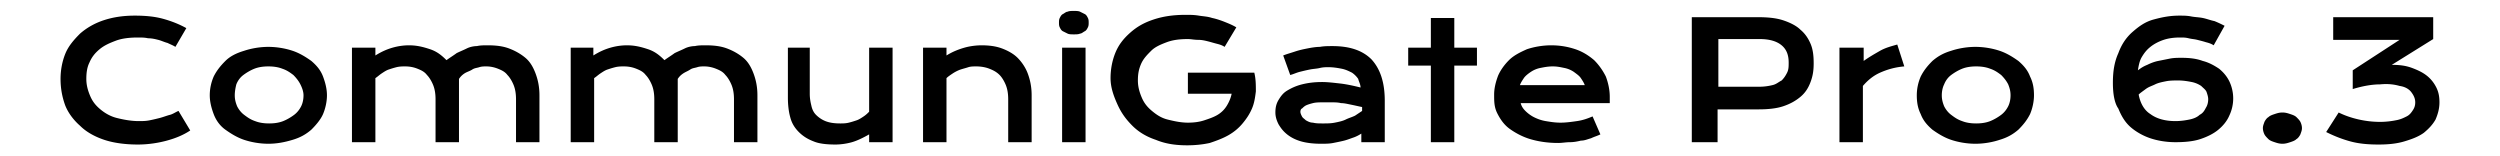 <?xml version="1.0" encoding="UTF-8" standalone="no"?>
<svg
   viewBox="0 0 320 20"
   xml:space="preserve"
   version="1.1"
   id="svg4"
   width="320"
   height="20"
   xmlns="http://www.w3.org/2000/svg"
   xmlns:svg="http://www.w3.org/2000/svg"><defs
     id="defs8" /><path
     d="m 7.75,10.1 c 0,-1.1 0.2,-2.2 0.6,-3.2 0.4,-1 1.1,-1.8 1.9,-2.6 0.8,-0.7 1.8,-1.3 3,-1.7 1.2,-0.4 2.5,-0.6 4,-0.6 1.3,0 2.5,0.1 3.6,0.4 1.1,0.3 2.1,0.7 3,1.2 L 22.45,6 c -0.3,-0.2 -0.6,-0.3 -1,-0.5 -0.4,-0.1 -0.8,-0.3 -1.2,-0.4 -0.4,-0.1 -0.8,-0.2 -1.3,-0.2 -0.4,-0.1 -0.9,-0.1 -1.3,-0.1 -1,0 -2,0.1 -2.8,0.4 -0.8,0.3 -1.5,0.6 -2.1,1.1 -0.6,0.5 -1,1 -1.3,1.7 -0.3,0.6 -0.4,1.3 -0.4,2.1 0,0.8 0.2,1.5 0.5,2.2 0.3,0.7 0.7,1.2 1.3,1.7 0.6,0.5 1.3,0.9 2.1,1.1 0.8,0.2 1.8,0.4 2.8,0.4 0.5,0 0.9,0 1.4,-0.1 0.5,-0.1 0.9,-0.2 1.3,-0.3 0.4,-0.1 0.9,-0.3 1.3,-0.4 0.4,-0.1 0.8,-0.4 1.1,-0.5 l 1.5,2.5 c -0.9,0.6 -1.9,1 -3,1.3 -1.1,0.3 -2.4,0.5 -3.7,0.5 -1.6,0 -3.1,-0.2 -4.3,-0.6 -1.2,-0.4 -2.3,-1 -3.1,-1.8 -0.8,-0.7 -1.5,-1.6 -1.9,-2.6 -0.4,-1.1 -0.6,-2.2 -0.6,-3.4 z m 19.1,2.1 c 0,-0.9 0.2,-1.7 0.5,-2.4 0.4,-0.8 0.9,-1.4 1.5,-2 0.6,-0.6 1.4,-1 2.4,-1.3 0.9,-0.3 2,-0.5 3.1,-0.5 1.1,0 2.2,0.2 3.1,0.5 0.9,0.3 1.7,0.8 2.4,1.3 0.7,0.6 1.2,1.2 1.5,2 0.3,0.8 0.5,1.6 0.5,2.4 0,0.8 -0.2,1.7 -0.5,2.4 -0.3,0.7 -0.9,1.4 -1.5,2 -0.7,0.6 -1.4,1 -2.4,1.3 -1,0.3 -2,0.5 -3.1,0.5 -1.1,0 -2.2,-0.2 -3.1,-0.5 -0.9,-0.3 -1.7,-0.8 -2.4,-1.3 -0.7,-0.5 -1.2,-1.2 -1.5,-2 -0.3,-0.8 -0.5,-1.6 -0.5,-2.4 z m 3.2,0 c 0,0.5 0.1,0.9 0.3,1.4 0.2,0.4 0.5,0.8 0.9,1.1 0.4,0.3 0.8,0.6 1.4,0.8 0.5,0.2 1.1,0.3 1.8,0.3 0.7,0 1.3,-0.1 1.8,-0.3 0.5,-0.2 1,-0.5 1.4,-0.8 0.4,-0.3 0.7,-0.7 0.9,-1.1 0.2,-0.4 0.3,-0.9 0.3,-1.4 0,-0.5 -0.2,-1 -0.4,-1.4 -0.2,-0.4 -0.5,-0.8 -0.9,-1.2 -0.4,-0.3 -0.8,-0.6 -1.4,-0.8 -0.5,-0.2 -1.1,-0.3 -1.8,-0.3 -0.7,0 -1.3,0.1 -1.8,0.3 -0.5,0.2 -1,0.5 -1.4,0.8 -0.4,0.3 -0.7,0.7 -0.9,1.2 -0.1,0.4 -0.2,0.9 -0.2,1.4 z m 15,-6.1 h 3 v 1 c 0.8,-0.5 1.5,-0.8 2.2,-1 0.7,-0.2 1.4,-0.3 2.1,-0.3 1,0 1.8,0.2 2.7,0.5 0.9,0.3 1.5,0.8 2.1,1.4 0.4,-0.3 0.9,-0.6 1.3,-0.9 0.4,-0.2 0.9,-0.4 1.3,-0.6 0.4,-0.2 0.9,-0.3 1.3,-0.3 0.4,-0.1 0.9,-0.1 1.4,-0.1 1,0 1.9,0.1 2.7,0.4 0.8,0.3 1.5,0.7 2.1,1.2 0.6,0.5 1,1.2 1.3,2 0.3,0.8 0.5,1.7 0.5,2.8 v 6 h -3 v -5.5 c 0,-0.7 -0.1,-1.3 -0.3,-1.8 -0.2,-0.5 -0.5,-1 -0.8,-1.3 -0.3,-0.4 -0.7,-0.6 -1.2,-0.8 -0.5,-0.2 -1,-0.3 -1.5,-0.3 -0.3,0 -0.6,0 -0.9,0.1 -0.3,0.1 -0.6,0.1 -0.9,0.3 -0.3,0.2 -0.7,0.3 -1,0.5 -0.3,0.2 -0.5,0.4 -0.7,0.7 v 8.1 h -3 v -5.5 c 0,-0.7 -0.1,-1.3 -0.3,-1.8 -0.2,-0.5 -0.5,-1 -0.8,-1.3 -0.3,-0.4 -0.7,-0.6 -1.2,-0.8 -0.5,-0.2 -1,-0.3 -1.6,-0.3 -0.3,0 -0.7,0 -1.1,0.1 -0.4,0.1 -0.7,0.2 -1,0.3 -0.3,0.1 -0.6,0.3 -0.9,0.5 -0.3,0.2 -0.5,0.4 -0.8,0.6 v 8.2 h -3 z m 27.9,0 h 3 v 1 c 0.8,-0.5 1.5,-0.8 2.2,-1 0.7,-0.2 1.4,-0.3 2.1,-0.3 1,0 1.8,0.2 2.7,0.5 0.9,0.3 1.5,0.8 2.1,1.4 0.4,-0.3 0.9,-0.6 1.3,-0.9 0.4,-0.2 0.9,-0.4 1.3,-0.6 0.4,-0.2 0.9,-0.3 1.3,-0.3 0.4,-0.1 0.9,-0.1 1.4,-0.1 1,0 1.9,0.1 2.7,0.4 0.8,0.3 1.5,0.7 2.1,1.2 0.6,0.5 1,1.2 1.3,2 0.3,0.8 0.5,1.7 0.5,2.8 v 6 h -3 v -5.5 c 0,-0.7 -0.1,-1.3 -0.3,-1.8 -0.2,-0.5 -0.5,-1 -0.8,-1.3 -0.3,-0.4 -0.7,-0.6 -1.2,-0.8 -0.5,-0.2 -1,-0.3 -1.5,-0.3 -0.3,0 -0.6,0 -0.9,0.1 -0.3,0.1 -0.6,0.1 -0.9,0.3 -0.3,0.2 -0.6,0.3 -0.9,0.5 -0.3,0.2 -0.5,0.4 -0.7,0.7 v 8.1 h -3 v -5.5 c 0,-0.7 -0.1,-1.3 -0.3,-1.8 -0.2,-0.5 -0.5,-1 -0.8,-1.3 -0.3,-0.4 -0.7,-0.6 -1.2,-0.8 -0.5,-0.2 -1,-0.3 -1.6,-0.3 -0.3,0 -0.7,0 -1.1,0.1 -0.4,0.1 -0.7,0.2 -1,0.3 -0.3,0.1 -0.6,0.3 -0.9,0.5 -0.3,0.2 -0.5,0.4 -0.8,0.6 v 8.2 h -3 V 6.1 Z m 27.7,0 h 3 V 12 c 0,0.6 0.1,1.1 0.2,1.5 0.1,0.5 0.3,0.9 0.6,1.2 0.3,0.3 0.7,0.6 1.2,0.8 0.5,0.2 1.1,0.3 1.9,0.3 0.3,0 0.7,0 1.1,-0.1 0.4,-0.1 0.7,-0.2 1,-0.3 0.3,-0.1 0.6,-0.3 0.9,-0.5 0.3,-0.2 0.5,-0.4 0.7,-0.6 V 6.1 h 3 v 12.1 h -3 v -1 c -0.7,0.4 -1.5,0.8 -2.2,1 -0.7,0.2 -1.5,0.3 -2.1,0.3 -1.1,0 -2.1,-0.1 -2.8,-0.4 -0.8,-0.3 -1.4,-0.7 -1.9,-1.2 -0.5,-0.5 -0.9,-1.1 -1.1,-1.9 -0.2,-0.7 -0.3,-1.6 -0.3,-2.5 V 6.1 Z m 17.5,0 h 3 v 1 c 0.8,-0.5 1.6,-0.8 2.3,-1 0.7,-0.2 1.5,-0.3 2.2,-0.3 0.9,0 1.8,0.1 2.6,0.4 0.8,0.3 1.5,0.7 2,1.2 0.5,0.5 1,1.2 1.3,2 0.3,0.8 0.5,1.7 0.5,2.8 v 6 h -3 v -5.5 c 0,-0.7 -0.1,-1.3 -0.3,-1.8 -0.2,-0.5 -0.5,-1 -0.8,-1.3 -0.4,-0.4 -0.8,-0.6 -1.3,-0.8 -0.5,-0.2 -1.1,-0.3 -1.7,-0.3 -0.3,0 -0.7,0 -1,0.1 -0.3,0.1 -0.7,0.2 -1,0.3 -0.3,0.1 -0.7,0.3 -1,0.5 -0.3,0.2 -0.6,0.4 -0.8,0.6 v 8.2 h -3 z m 19.3,-1.7 c -0.3,0 -0.6,0 -0.8,-0.1 L 136.05,4 c -0.2,-0.1 -0.3,-0.3 -0.4,-0.5 -0.1,-0.2 -0.1,-0.4 -0.1,-0.6 0,-0.2 0,-0.4 0.1,-0.6 0.1,-0.2 0.2,-0.4 0.4,-0.5 0.2,-0.1 0.4,-0.3 0.6,-0.3 0.2,-0.1 0.5,-0.1 0.8,-0.1 0.3,0 0.6,0 0.8,0.1 l 0.6,0.3 c 0.2,0.1 0.3,0.3 0.4,0.5 0.1,0.2 0.1,0.4 0.1,0.6 0,0.2 0,0.4 -0.1,0.6 -0.1,0.2 -0.2,0.4 -0.4,0.5 -0.2,0.1 -0.4,0.3 -0.6,0.3 -0.2,0.1 -0.5,0.1 -0.8,0.1 z m -1.5,1.7 h 3 v 12.1 h -3 z m 6.2,3.9 c 0,-1.1 0.2,-2.2 0.6,-3.2 0.4,-1 1,-1.8 1.9,-2.6 0.9,-0.8 1.8,-1.3 3,-1.7 1.2,-0.4 2.5,-0.6 4.1,-0.6 0.6,0 1.1,0 1.7,0.1 0.6,0.1 1.1,0.1 1.7,0.3 0.5,0.1 1.1,0.3 1.6,0.5 0.5,0.2 1,0.4 1.5,0.7 l -1.5,2.5 c -0.3,-0.2 -0.6,-0.3 -1,-0.4 -0.4,-0.1 -0.7,-0.2 -1.1,-0.3 -0.4,-0.1 -0.8,-0.2 -1.3,-0.2 -0.5,0 -0.9,-0.1 -1.3,-0.1 -1,0 -1.9,0.1 -2.7,0.4 -0.8,0.3 -1.5,0.6 -2,1.1 -0.5,0.5 -1,1 -1.3,1.7 -0.3,0.7 -0.4,1.3 -0.4,2.1 0,0.8 0.2,1.5 0.5,2.2 0.3,0.7 0.7,1.2 1.3,1.7 0.6,0.5 1.2,0.9 2,1.1 0.8,0.2 1.7,0.4 2.6,0.4 0.8,0 1.5,-0.1 2.1,-0.3 0.6,-0.2 1.2,-0.4 1.7,-0.7 0.5,-0.3 0.9,-0.7 1.2,-1.2 0.3,-0.5 0.5,-1 0.6,-1.5 h -5.6 V 9.3 h 8.5 c 0.2,0.8 0.2,1.6 0.2,2.4 -0.1,0.8 -0.2,1.5 -0.5,2.2 -0.3,0.7 -0.7,1.3 -1.2,1.9 -0.5,0.6 -1.1,1.1 -1.8,1.5 -0.7,0.4 -1.5,0.7 -2.4,1 -0.9,0.2 -1.9,0.3 -2.9,0.3 -1.5,0 -2.8,-0.2 -4,-0.7 -1.2,-0.4 -2.2,-1 -3,-1.8 -0.8,-0.8 -1.4,-1.6 -1.9,-2.7 -0.5,-1.1 -0.9,-2.2 -0.9,-3.4 z m 21.1,4.4 c 0,-0.6 0.1,-1.1 0.4,-1.6 0.3,-0.5 0.6,-0.9 1.1,-1.2 0.5,-0.3 1.1,-0.6 1.9,-0.8 0.8,-0.2 1.6,-0.3 2.6,-0.3 0.7,0 1.5,0.1 2.4,0.2 0.8,0.1 1.7,0.3 2.5,0.5 0,-0.4 -0.2,-0.7 -0.3,-1.1 -0.2,-0.3 -0.5,-0.6 -0.8,-0.8 -0.4,-0.2 -0.8,-0.4 -1.3,-0.5 -0.5,-0.1 -1.1,-0.2 -1.7,-0.2 -0.3,0 -0.7,0 -1.1,0.1 -0.4,0.1 -0.8,0.1 -1.3,0.2 -0.5,0.1 -0.9,0.2 -1.3,0.3 -0.4,0.1 -0.8,0.3 -1.2,0.4 l -0.9,-2.5 c 0.5,-0.2 0.9,-0.3 1.5,-0.5 0.6,-0.2 1.1,-0.3 1.6,-0.4 0.5,-0.1 1.1,-0.2 1.6,-0.2 0.5,-0.1 1.1,-0.1 1.6,-0.1 2.3,0 3.9,0.6 5,1.7 1.1,1.2 1.7,2.9 1.7,5.3 v 5.3 h -3 v -1.1 c -0.3,0.2 -0.7,0.4 -1,0.5 -0.3,0.1 -0.8,0.3 -1.2,0.4 -0.4,0.1 -0.9,0.2 -1.4,0.3 -0.5,0.1 -1,0.1 -1.6,0.1 -0.9,0 -1.8,-0.1 -2.5,-0.3 -0.7,-0.2 -1.3,-0.5 -1.8,-0.9 -0.5,-0.4 -0.8,-0.8 -1.1,-1.3 -0.2,-0.4 -0.4,-0.9 -0.4,-1.5 z m 3.2,-0.1 c 0,0.2 0.1,0.4 0.2,0.6 0.1,0.2 0.3,0.3 0.5,0.5 0.2,0.1 0.5,0.3 0.9,0.3 0.4,0.1 0.8,0.1 1.3,0.1 0.5,0 1,0 1.5,-0.1 0.5,-0.1 1,-0.2 1.4,-0.4 0.4,-0.2 0.8,-0.3 1.2,-0.5 l 0.9,-0.6 v -0.5 c -0.5,-0.1 -0.9,-0.2 -1.4,-0.3 -0.5,-0.1 -0.9,-0.2 -1.3,-0.2 -0.4,-0.1 -0.8,-0.1 -1.2,-0.1 h -1 c -0.6,0 -1,0 -1.4,0.1 -0.4,0.1 -0.7,0.2 -0.9,0.3 -0.2,0.1 -0.4,0.3 -0.5,0.4 -0.1,0 -0.2,0.2 -0.2,0.4 z m 16.7,-5.9 h -2.9 V 6.1 h 2.9 V 2.3 h 3 v 3.8 h 2.9 v 2.3 h -2.9 v 9.8 h -3 z m 8.1,3.7 c 0,-0.8 0.2,-1.6 0.5,-2.4 0.3,-0.7 0.8,-1.4 1.4,-2 0.6,-0.6 1.4,-1 2.3,-1.4 0.9,-0.3 2,-0.5 3.1,-0.5 1.2,0 2.2,0.2 3.1,0.5 0.9,0.3 1.7,0.8 2.4,1.4 0.6,0.6 1.1,1.3 1.5,2.1 0.3,0.8 0.5,1.7 0.5,2.6 v 0.8 h -11.4 c 0.1,0.4 0.3,0.7 0.6,1 0.3,0.3 0.7,0.6 1.1,0.8 0.4,0.2 0.9,0.4 1.5,0.5 0.6,0.1 1.2,0.2 1.9,0.2 0.7,0 1.4,-0.1 2.1,-0.2 0.7,-0.1 1.3,-0.3 2,-0.6 l 1,2.3 c -0.4,0.2 -0.8,0.3 -1.2,0.5 -0.4,0.1 -0.8,0.3 -1.3,0.3 -0.4,0.1 -0.9,0.2 -1.4,0.2 -0.5,0 -1,0.1 -1.5,0.1 -1.4,0 -2.6,-0.2 -3.6,-0.5 -1,-0.3 -1.9,-0.8 -2.6,-1.3 -0.7,-0.5 -1.2,-1.2 -1.6,-2 -0.4,-0.8 -0.4,-1.5 -0.4,-2.4 z m 11.6,-1.2 c -0.1,-0.3 -0.3,-0.6 -0.5,-0.9 -0.2,-0.3 -0.5,-0.5 -0.9,-0.8 -0.3,-0.2 -0.7,-0.4 -1.2,-0.5 -0.5,-0.1 -0.9,-0.2 -1.5,-0.2 -0.6,0 -1.1,0.1 -1.6,0.2 -0.5,0.1 -0.9,0.3 -1.2,0.5 -0.3,0.2 -0.7,0.5 -0.9,0.8 -0.2,0.3 -0.4,0.6 -0.5,0.9 z m 13.8,-8.7 h 8.4 c 1.2,0 2.3,0.1 3.2,0.4 0.9,0.3 1.7,0.7 2.2,1.2 0.6,0.5 1,1.1 1.3,1.8 0.3,0.7 0.4,1.5 0.4,2.5 0,0.9 -0.1,1.6 -0.4,2.4 -0.3,0.8 -0.7,1.4 -1.3,1.9 -0.6,0.5 -1.3,0.9 -2.2,1.2 -0.9,0.3 -2,0.4 -3.2,0.4 h -5.2 v 4.2 h -3.3 v -16 z m 8.6,8.9 c 0.6,0 1.2,-0.1 1.6,-0.2 0.5,-0.1 0.8,-0.4 1.2,-0.6 0.3,-0.3 0.5,-0.6 0.7,-1 0.2,-0.4 0.2,-0.8 0.2,-1.3 0,-1 -0.3,-1.7 -0.9,-2.2 -0.6,-0.5 -1.5,-0.8 -2.8,-0.8 h -5.3 v 6.1 z m 10.3,-5 h 3 v 1.7 c 0.7,-0.5 1.4,-0.9 2.1,-1.3 0.7,-0.4 1.5,-0.6 2.2,-0.8 l 0.9,2.8 c -1.2,0.1 -2.2,0.4 -3.1,0.8 -0.9,0.4 -1.6,1 -2.2,1.7 v 7.2 h -3 V 6.1 Z m 9.8,6.1 c 0,-0.9 0.2,-1.7 0.5,-2.4 0.4,-0.8 0.9,-1.4 1.5,-2 0.7,-0.6 1.4,-1 2.4,-1.3 0.9,-0.3 2,-0.5 3.1,-0.5 1.1,0 2.2,0.2 3.1,0.5 0.9,0.3 1.7,0.8 2.4,1.3 0.7,0.6 1.2,1.2 1.5,2 0.4,0.8 0.5,1.6 0.5,2.4 0,0.8 -0.2,1.7 -0.5,2.4 -0.4,0.8 -0.9,1.4 -1.5,2 -0.7,0.6 -1.4,1 -2.4,1.3 -0.9,0.3 -2,0.5 -3.1,0.5 -1.1,0 -2.2,-0.2 -3.1,-0.5 -0.9,-0.3 -1.7,-0.8 -2.4,-1.3 -0.7,-0.6 -1.2,-1.2 -1.5,-2 -0.4,-0.8 -0.5,-1.6 -0.5,-2.4 z m 3.2,0 c 0,0.5 0.1,0.9 0.3,1.4 0.2,0.4 0.5,0.8 0.9,1.1 0.4,0.3 0.8,0.6 1.4,0.8 0.5,0.2 1.1,0.3 1.8,0.3 0.7,0 1.3,-0.1 1.8,-0.3 0.5,-0.2 1,-0.5 1.4,-0.8 0.4,-0.3 0.7,-0.7 0.9,-1.1 0.2,-0.4 0.3,-0.9 0.3,-1.4 0,-0.5 -0.1,-0.9 -0.3,-1.4 -0.2,-0.4 -0.5,-0.8 -0.9,-1.2 -0.4,-0.3 -0.8,-0.6 -1.4,-0.8 -0.5,-0.2 -1.1,-0.3 -1.8,-0.3 -0.7,0 -1.3,0.1 -1.8,0.3 -0.5,0.2 -1,0.5 -1.4,0.8 -0.4,0.3 -0.7,0.7 -0.9,1.2 -0.2,0.4 -0.3,0.9 -0.3,1.4 z m 21.9,-1.6 c 0,-1.5 0.2,-2.7 0.7,-3.8 0.4,-1.1 1,-2 1.8,-2.7 0.8,-0.7 1.6,-1.3 2.7,-1.6 1.1,-0.3 2.1,-0.5 3.3,-0.5 0.5,0 1,0 1.5,0.1 0.5,0.1 1,0.1 1.5,0.2 0.5,0.1 1,0.3 1.5,0.4 0.5,0.2 0.9,0.4 1.3,0.6 l -1.4,2.5 c -0.3,-0.2 -0.6,-0.3 -1,-0.4 -0.3,-0.1 -0.7,-0.2 -1.1,-0.3 -0.4,-0.1 -0.7,-0.1 -1.1,-0.2 -0.4,-0.1 -0.7,-0.1 -1.1,-0.1 -0.8,0 -1.5,0.1 -2.1,0.3 -0.6,0.2 -1.2,0.5 -1.7,0.9 -0.5,0.4 -0.8,0.8 -1.1,1.3 -0.3,0.5 -0.4,1.1 -0.5,1.7 0.4,-0.3 0.7,-0.5 1.2,-0.7 0.4,-0.2 0.9,-0.4 1.4,-0.5 l 1.5,-0.3 c 0.5,-0.1 1,-0.1 1.5,-0.1 1,0 1.9,0.1 2.7,0.4 0.8,0.2 1.5,0.6 2.1,1 0.6,0.5 1,1 1.3,1.6 a 5.09,5.09 0 0 1 0,4.4 c -0.3,0.7 -0.8,1.3 -1.4,1.8 -0.6,0.5 -1.4,0.9 -2.3,1.2 -0.9,0.3 -2,0.4 -3.2,0.4 -1.2,0 -2.3,-0.2 -3.2,-0.5 -0.9,-0.3 -1.8,-0.8 -2.5,-1.4 -0.7,-0.6 -1.2,-1.4 -1.6,-2.4 -0.5,-0.7 -0.7,-1.9 -0.7,-3.3 z m 3.3,1.5 c 0.2,1.1 0.7,2 1.5,2.5 0.8,0.6 1.9,0.9 3.2,0.9 0.7,0 1.3,-0.1 1.8,-0.2 0.5,-0.1 1,-0.3 1.3,-0.6 0.4,-0.2 0.6,-0.5 0.8,-0.9 0.2,-0.3 0.3,-0.7 0.3,-1.1 0,-0.3 -0.1,-0.6 -0.2,-0.9 -0.1,-0.3 -0.4,-0.5 -0.7,-0.8 -0.3,-0.2 -0.7,-0.4 -1.2,-0.5 -0.5,-0.1 -1.1,-0.2 -1.7,-0.2 -0.6,0 -1.1,0 -1.6,0.1 -0.5,0.1 -1,0.2 -1.4,0.4 -0.4,0.2 -0.8,0.3 -1.2,0.6 -0.4,0.3 -0.7,0.5 -0.9,0.7 z m 15.9,4.3 c 0,-0.3 0.1,-0.5 0.2,-0.8 0.1,-0.2 0.3,-0.5 0.5,-0.6 0.2,-0.2 0.5,-0.3 0.8,-0.4 0.3,-0.1 0.6,-0.2 1,-0.2 0.4,0 0.7,0.1 1,0.2 0.3,0.1 0.6,0.2 0.8,0.4 0.2,0.2 0.4,0.4 0.5,0.6 0.1,0.2 0.2,0.5 0.2,0.8 0,0.3 -0.1,0.5 -0.2,0.8 -0.1,0.2 -0.3,0.5 -0.5,0.6 -0.2,0.2 -0.5,0.3 -0.8,0.4 -0.3,0.1 -0.6,0.2 -1,0.2 -0.4,0 -0.7,-0.1 -1,-0.2 -0.3,-0.1 -0.6,-0.2 -0.8,-0.4 -0.2,-0.2 -0.4,-0.4 -0.5,-0.6 -0.1,-0.2 -0.2,-0.5 -0.2,-0.8 z m 9.7,-2 c 0.8,0.4 1.7,0.7 2.6,0.9 0.9,0.2 1.8,0.3 2.7,0.3 0.8,0 1.5,-0.1 2,-0.2 0.6,-0.1 1,-0.3 1.4,-0.5 0.4,-0.2 0.6,-0.5 0.8,-0.8 0.2,-0.3 0.3,-0.6 0.3,-1 0,-0.5 -0.2,-0.9 -0.5,-1.3 -0.3,-0.4 -0.8,-0.7 -1.5,-0.8 -0.7,-0.2 -1.5,-0.3 -2.5,-0.2 -1,0 -2.2,0.2 -3.5,0.6 V 9 l 6,-3.9 h -8.5 V 2.2 h 12.8 V 5 l -5.3,3.3 c 1,0 1.8,0.1 2.6,0.4 0.8,0.3 1.4,0.6 1.9,1 0.5,0.4 0.9,0.9 1.2,1.5 0.3,0.6 0.4,1.2 0.4,1.9 0,0.8 -0.2,1.5 -0.5,2.2 -0.4,0.7 -0.9,1.2 -1.5,1.7 -0.7,0.5 -1.5,0.8 -2.5,1.1 -1,0.3 -2.1,0.4 -3.3,0.4 -1.3,0 -2.5,-0.1 -3.6,-0.4 -1.1,-0.3 -2.1,-0.7 -3.1,-1.2 z"
     id="path2" /></svg>
